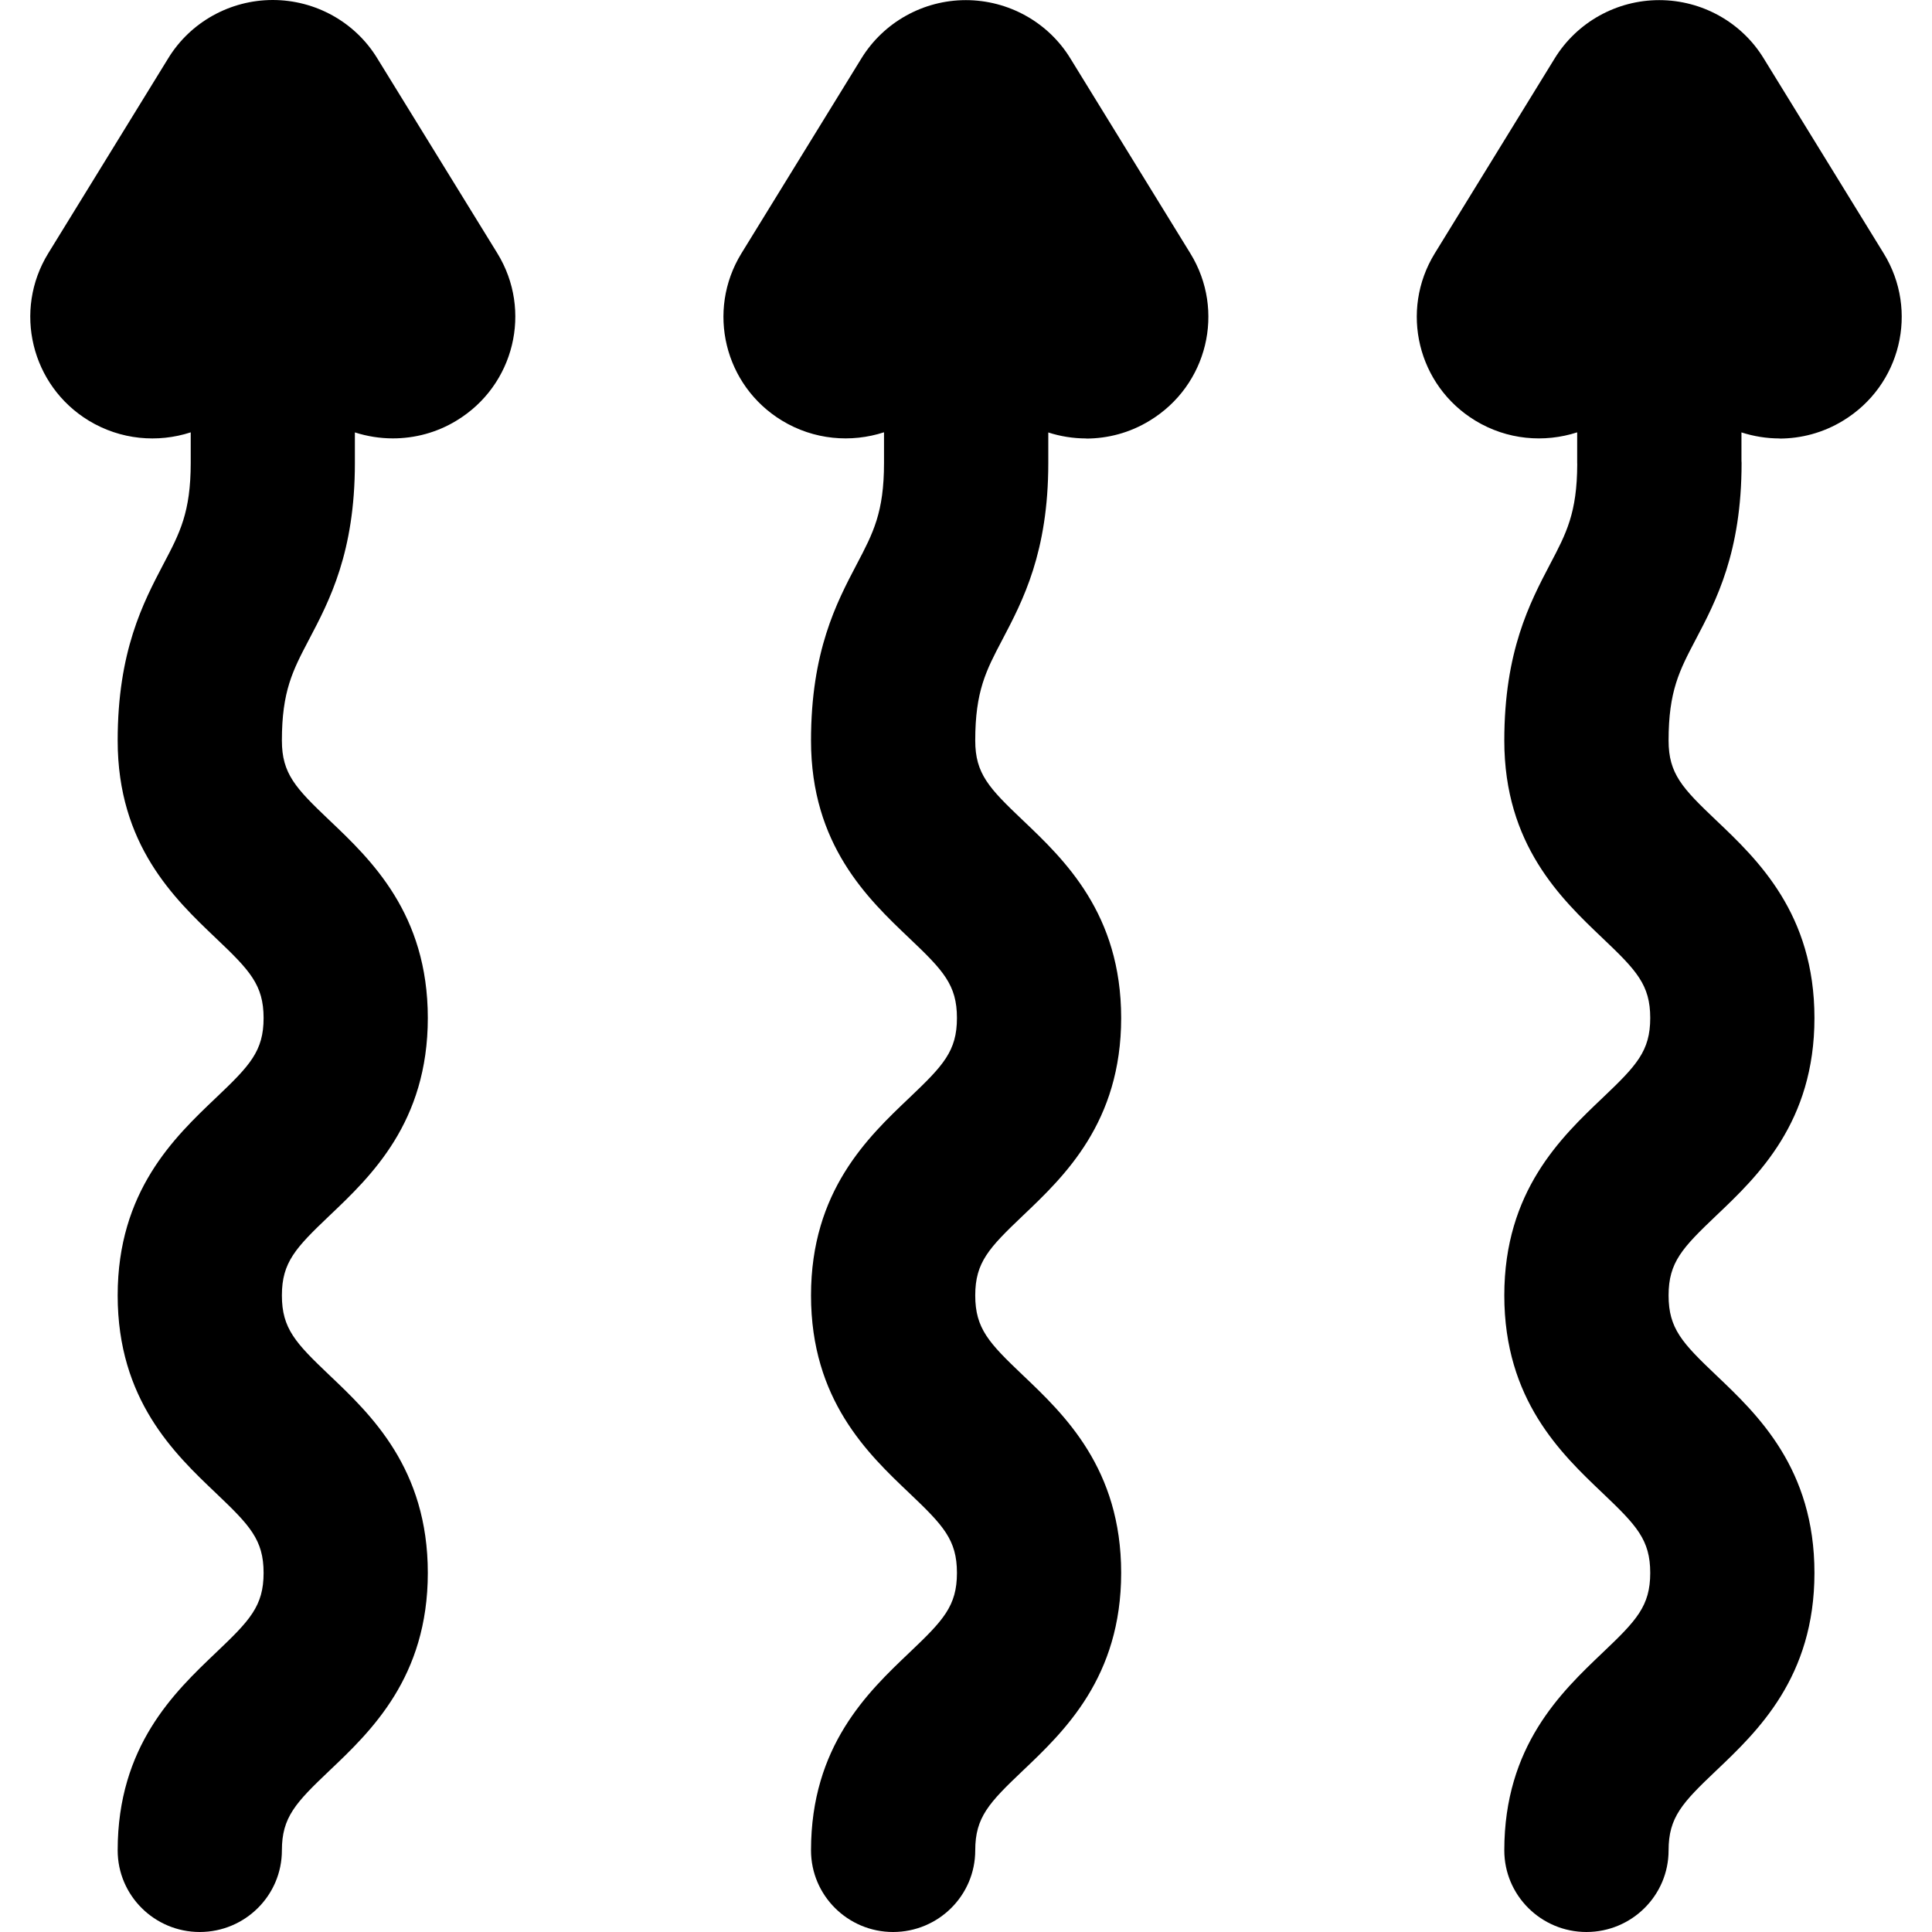 <svg width="32" height="32" viewBox="0 0 32 32" fill="none" xmlns="http://www.w3.org/2000/svg">
<path d="M4.518 -0C5.223 -0 5.881 0.365 6.247 0.963L8.237 4.194C8.822 5.144 8.52 6.384 7.564 6.965C7.234 7.167 6.867 7.261 6.507 7.261C6.293 7.261 6.081 7.227 5.878 7.162V7.668C5.878 9.148 5.457 9.949 5.118 10.593C4.848 11.107 4.669 11.448 4.669 12.266C4.669 12.815 4.896 13.054 5.457 13.587C6.145 14.24 7.086 15.134 7.086 16.861C7.086 18.588 6.145 19.482 5.457 20.135C4.896 20.669 4.669 20.908 4.669 21.456C4.669 22.006 4.896 22.244 5.457 22.778C6.145 23.431 7.086 24.325 7.086 26.052C7.086 27.779 6.145 28.674 5.457 29.327C4.896 29.86 4.669 30.099 4.669 30.648C4.669 31.394 4.06 31.999 3.309 32C2.558 32 1.949 31.394 1.949 30.648C1.949 28.921 2.89 28.027 3.577 27.373C4.138 26.84 4.366 26.601 4.366 26.052C4.366 25.503 4.138 25.265 3.577 24.731C2.89 24.078 1.949 23.184 1.949 21.456C1.949 19.73 2.89 18.836 3.577 18.183C4.139 17.649 4.366 17.41 4.366 16.861C4.365 16.312 4.138 16.073 3.577 15.54C2.89 14.886 1.949 13.993 1.949 12.266C1.949 10.787 2.37 9.986 2.708 9.341C2.979 8.827 3.158 8.486 3.159 7.668V7.161C2.614 7.338 1.998 7.287 1.47 6.967C0.516 6.386 0.215 5.144 0.8 4.194L2.788 0.963C3.155 0.365 3.813 -0 4.518 -0ZM15.998 0.002C16.703 0.003 17.36 0.367 17.727 0.965L19.716 4.197C20.301 5.147 20 6.386 19.043 6.967C18.714 7.169 18.347 7.264 17.987 7.264L17.991 7.262C17.777 7.262 17.565 7.228 17.363 7.163V7.668C17.363 9.148 16.941 9.949 16.603 10.593C16.332 11.107 16.153 11.448 16.153 12.266C16.153 12.815 16.381 13.054 16.942 13.587C17.629 14.24 18.57 15.134 18.57 16.861C18.57 18.588 17.629 19.482 16.942 20.135C16.381 20.669 16.153 20.908 16.153 21.456C16.153 22.006 16.381 22.244 16.942 22.778C17.629 23.431 18.57 24.325 18.57 26.052C18.57 27.779 17.629 28.674 16.942 29.327C16.381 29.86 16.153 30.099 16.153 30.648C16.153 31.394 15.544 31.999 14.793 32C14.042 32 13.433 31.394 13.433 30.648C13.433 28.921 14.374 28.027 15.062 27.373C15.623 26.84 15.85 26.601 15.85 26.052C15.85 25.503 15.623 25.265 15.062 24.731C14.374 24.078 13.433 23.184 13.433 21.456C13.433 19.73 14.374 18.836 15.062 18.183C15.623 17.649 15.85 17.41 15.85 16.861C15.85 16.312 15.623 16.073 15.062 15.54C14.374 14.886 13.433 13.993 13.433 12.266C13.433 10.787 13.854 9.986 14.193 9.341C14.463 8.827 14.642 8.486 14.642 7.668V7.16C14.097 7.337 13.481 7.287 12.953 6.967C11.996 6.386 11.697 5.147 12.28 4.197L14.269 0.965C14.638 0.367 15.293 0.002 15.998 0.002ZM27.482 0.002C28.187 0.002 28.845 0.367 29.211 0.965L31.2 4.197C31.785 5.147 31.484 6.386 30.528 6.967C30.198 7.169 29.831 7.264 29.471 7.264L29.475 7.262C29.26 7.262 29.047 7.227 28.844 7.162V7.628C28.845 7.642 28.846 7.655 28.846 7.668C28.846 9.148 28.425 9.949 28.086 10.593C27.816 11.107 27.637 11.448 27.637 12.266C27.637 12.815 27.864 13.054 28.425 13.587C29.113 14.24 30.053 15.134 30.053 16.861C30.053 18.588 29.113 19.482 28.425 20.135C27.864 20.669 27.637 20.908 27.637 21.456C27.637 22.006 27.864 22.244 28.425 22.778C29.113 23.431 30.053 24.325 30.053 26.052C30.053 27.779 29.113 28.674 28.425 29.327C27.864 29.86 27.637 30.099 27.637 30.648C27.637 31.394 27.028 31.999 26.277 32C25.526 32 24.916 31.394 24.916 30.648C24.916 28.921 25.858 28.027 26.545 27.373C27.106 26.84 27.333 26.601 27.333 26.052C27.333 25.503 27.106 25.265 26.545 24.731C25.858 24.078 24.916 23.184 24.916 21.456C24.916 19.73 25.858 18.836 26.545 18.183C27.106 17.649 27.333 17.41 27.333 16.861C27.333 16.312 27.106 16.073 26.545 15.54C25.858 14.886 24.916 13.993 24.916 12.266C24.916 10.787 25.338 9.986 25.676 9.341C25.945 8.831 26.121 8.492 26.124 7.689C26.124 7.681 26.123 7.673 26.123 7.666V7.161C25.579 7.337 24.963 7.287 24.436 6.967C23.48 6.386 23.181 5.147 23.764 4.197L25.752 0.965C26.121 0.367 26.777 0.002 27.482 0.002Z" fill="black"/>
</svg>
